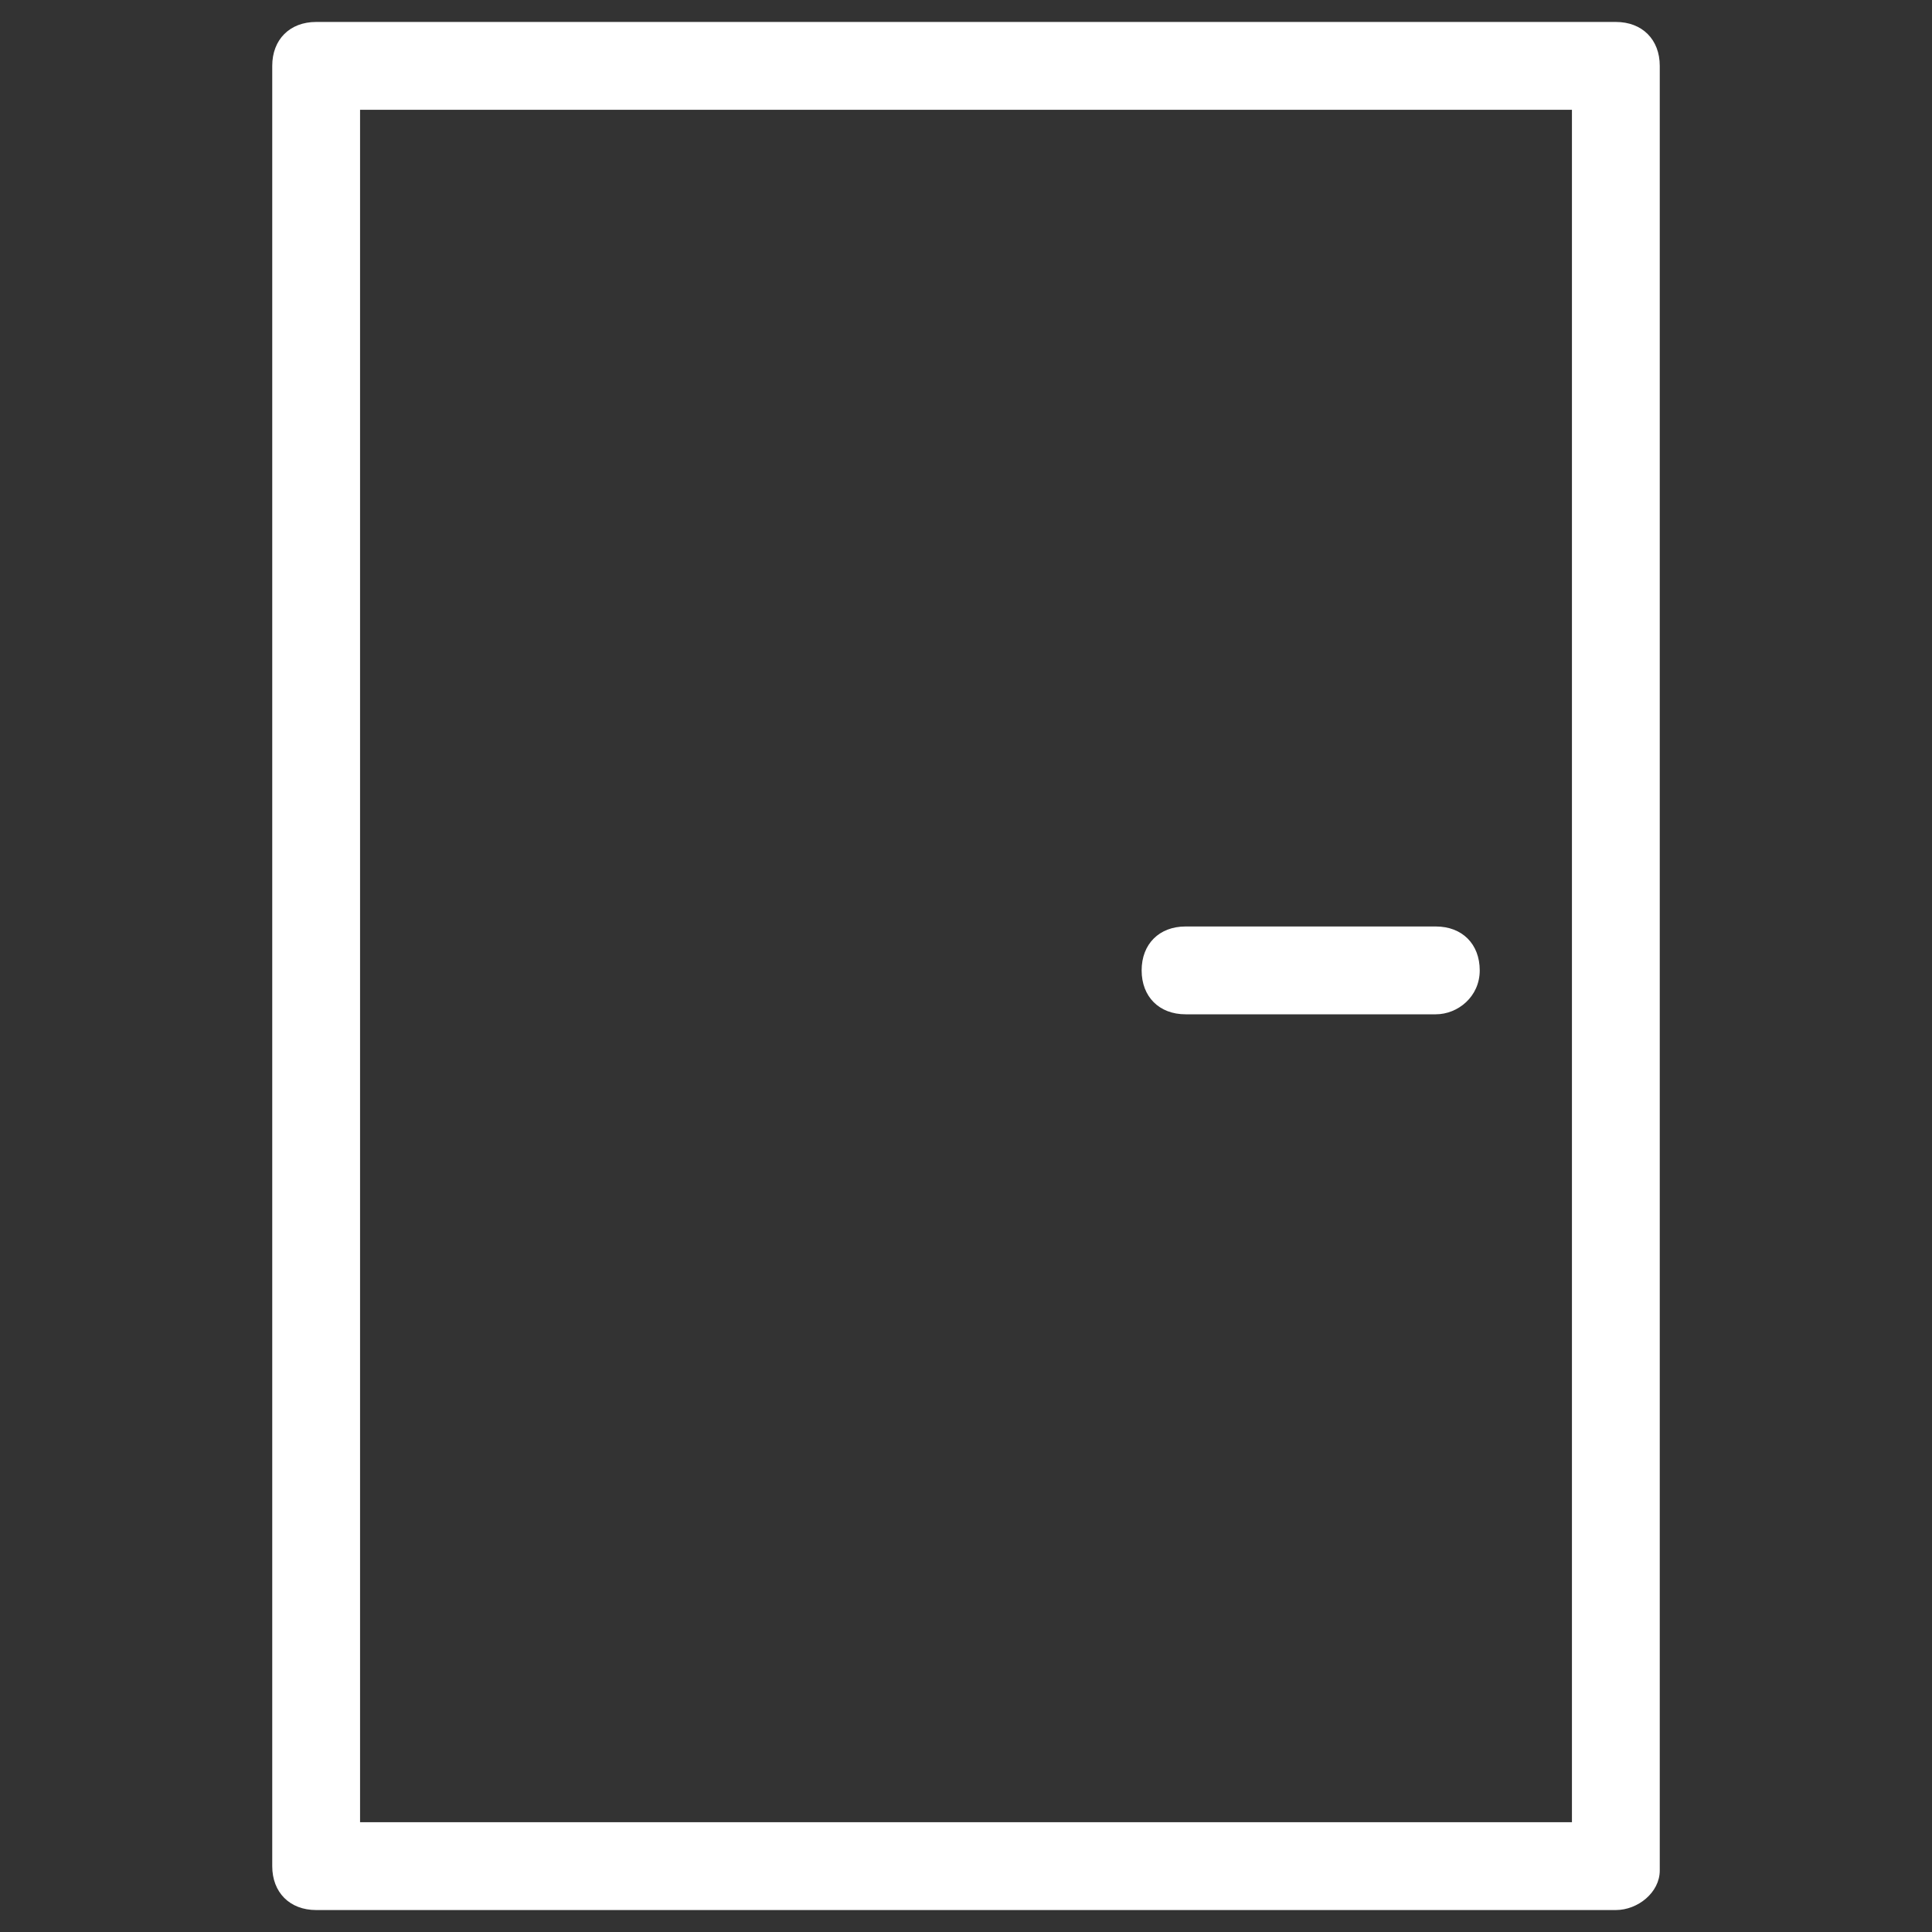 <?xml version="1.0" encoding="utf-8"?>
<!-- Generator: Adobe Illustrator 24.1.2, SVG Export Plug-In . SVG Version: 6.00 Build 0)  -->
<svg version="1.1" id="Layer_1" xmlns="http://www.w3.org/2000/svg" xmlns:xlink="http://www.w3.org/1999/xlink" x="0px" y="0px"
	 width="44px" height="44px" viewBox="0 0 44 44" style="enable-background:new 0 0 44 44;" xml:space="preserve">
<rect x="0" y="0" width="44" height="44" fill="#333333" stroke="none"/>
<style type="text/css">
	.st0{fill:#FFFFFF;}
</style>
<g>
	<g>
		<path class="st0" d="M36.8,43.5H7.2c-0.6,0-1-0.4-1-1V1.5c0-0.6,0.4-1,1-1h29.6c0.6,0,1,0.4,1,1v41.1
			C37.8,43.1,37.3,43.5,36.8,43.5z M8.2,41.5h27.6V2.5H8.2V41.5z"/>
	</g>
	<g>
		<path class="st0" d="M32.7,23.1H27c-0.6,0-1-0.4-1-1s0.4-1,1-1h5.7c0.6,0,1,0.4,1,1S33.2,23.1,32.7,23.1z"/>
	</g>
</g>
</svg>
